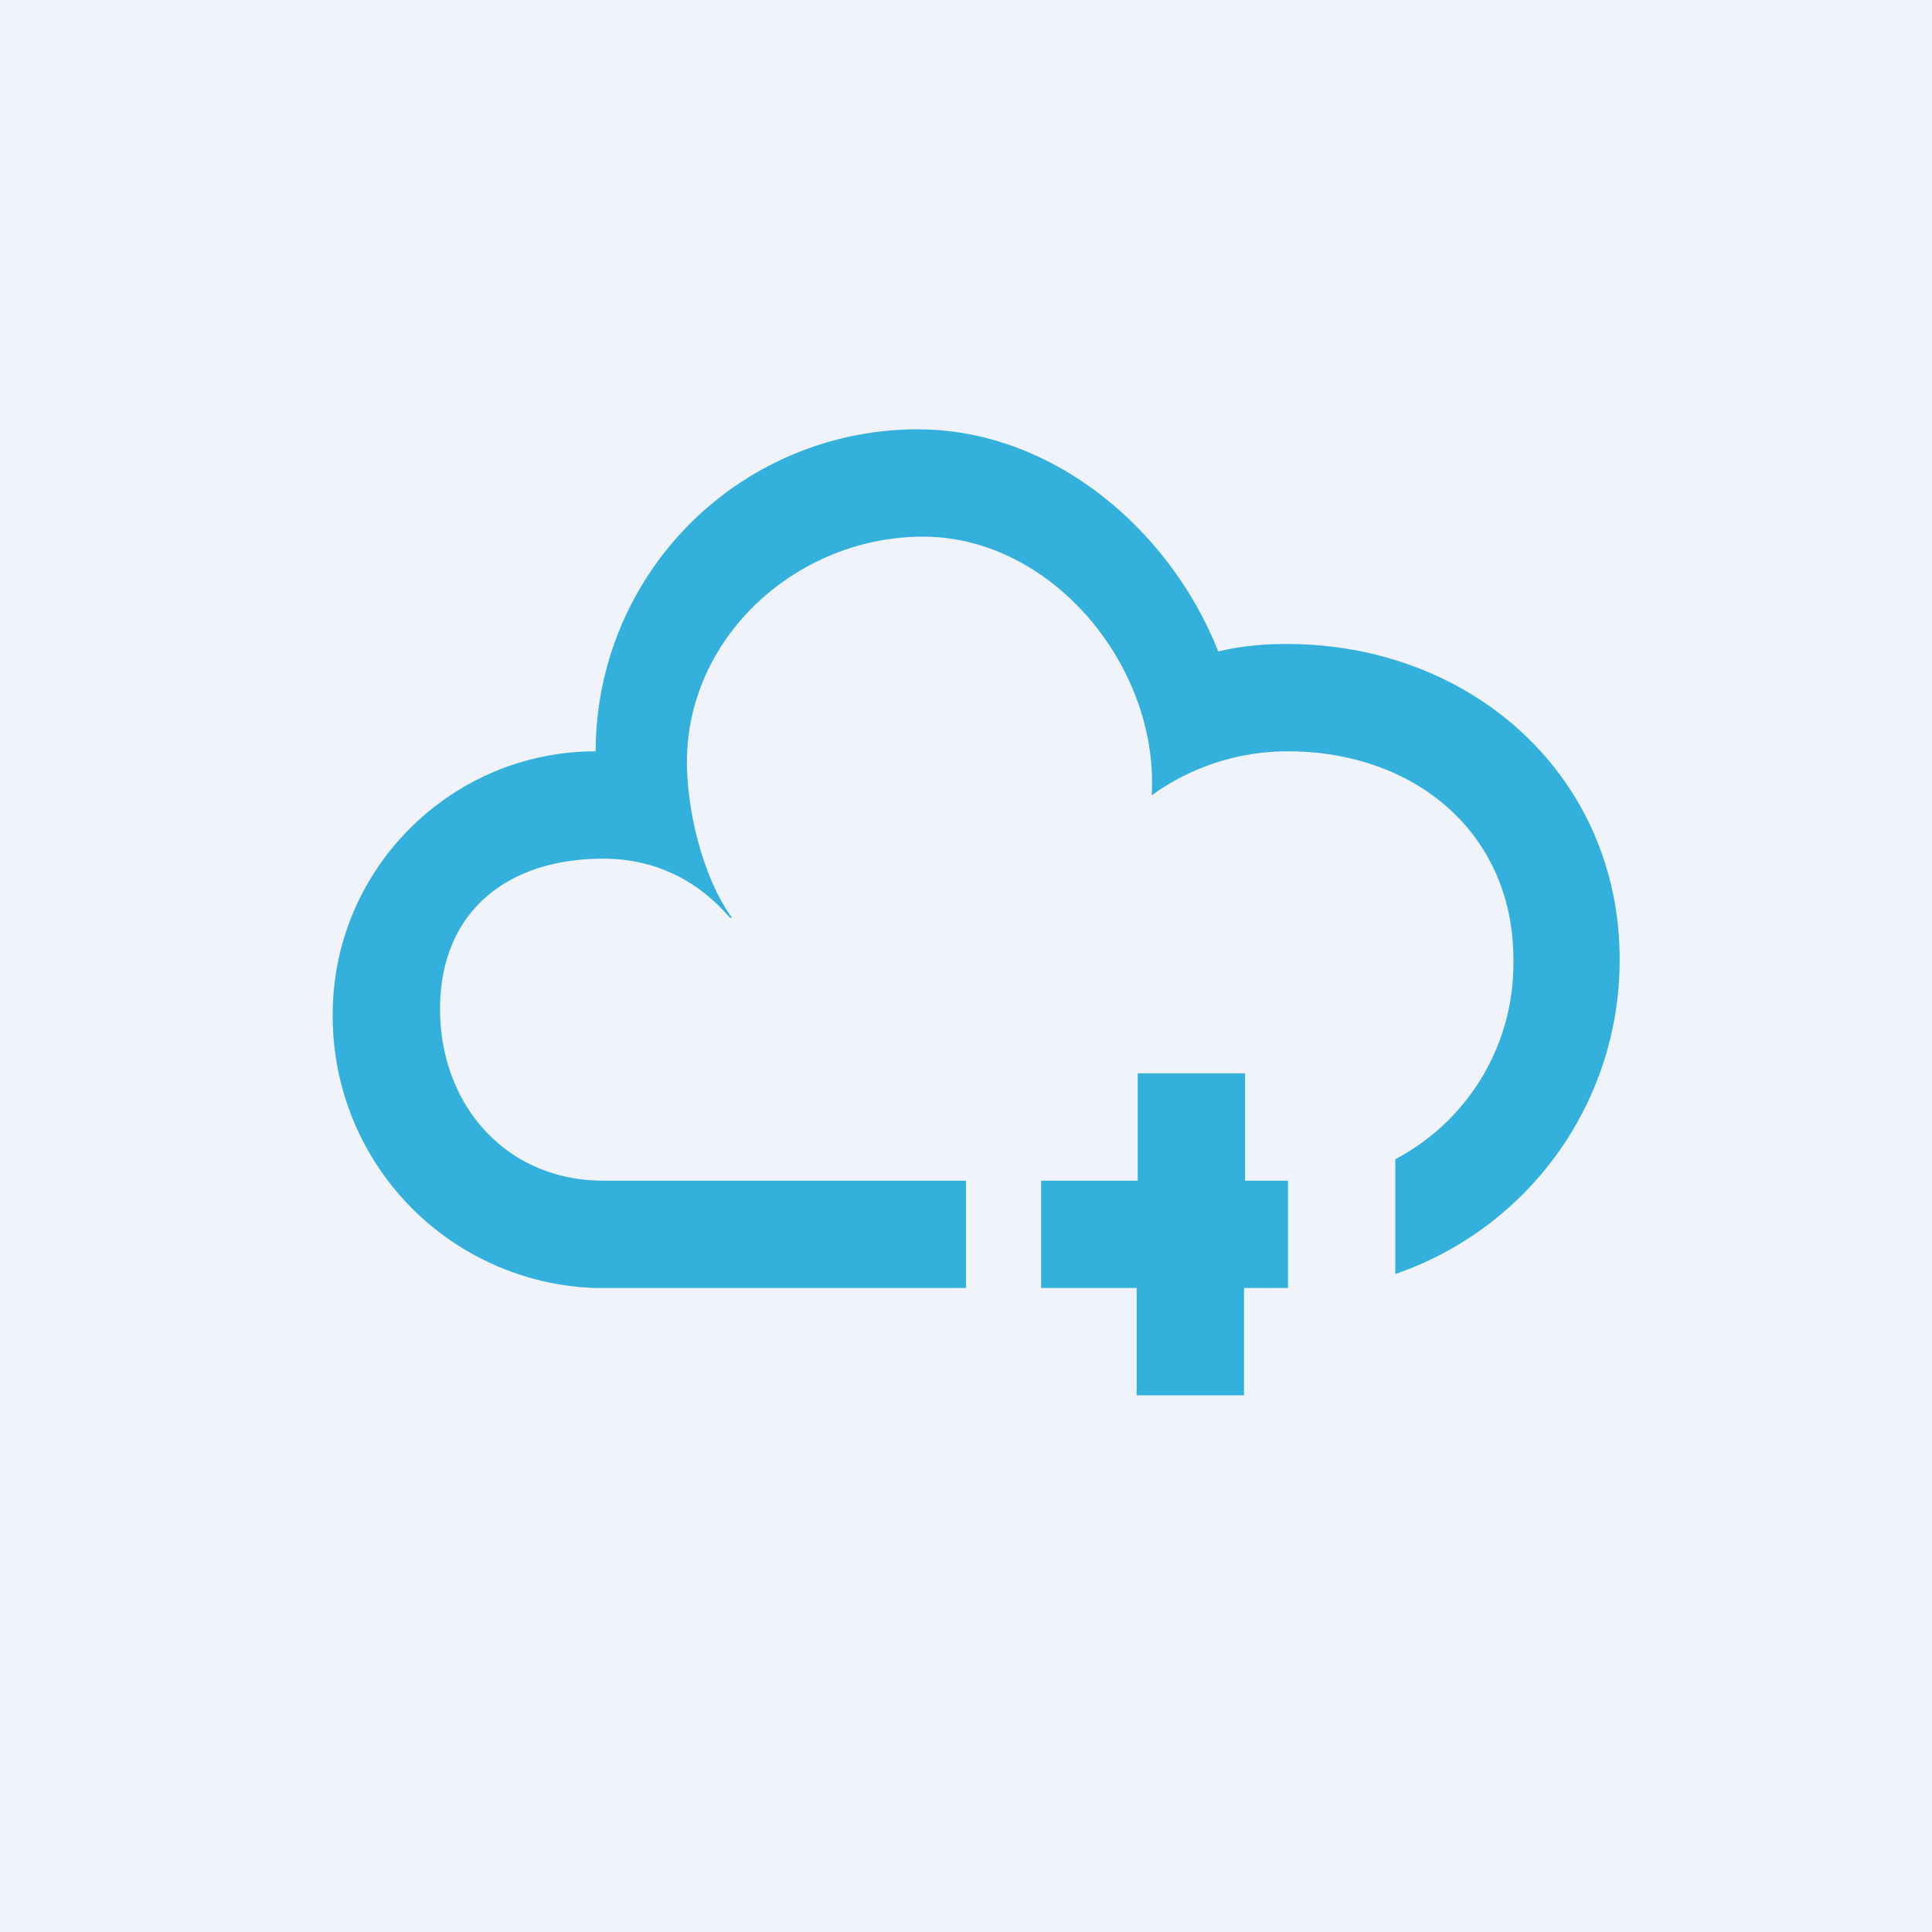 <!-- by TradingView --><svg width="18" height="18" viewBox="0 0 18 18" xmlns="http://www.w3.org/2000/svg"><path fill="#F0F3FA" d="M0 0h18v18H0z"/><path d="M11.6 12h.4v-1h-.4v-1h-1v1H9.7v1h.89v1h1v-1Zm1.4-1.2a2.06 2.06 0 0 0 1.1-1.86C14.1 7.76 13.18 7 12 7a2.16 2.16 0 0 0-1.27.41C10.8 6.21 9.8 5 8.6 5c-1.17 0-2.2.93-2.2 2.1 0 .47.16 1.1.42 1.45H6.8C6.5 8.2 6.1 8 5.62 8c-.9 0-1.52.5-1.52 1.4 0 .9.62 1.6 1.52 1.6H9v1H5.55A2.53 2.53 0 0 1 3.1 9.45C3.1 8.1 4.2 7 5.55 7a3 3 0 0 1 3-3c1.27 0 2.36.95 2.8 2.07.2-.05.42-.07.64-.07 1.72 0 3.1 1.23 3.1 2.94 0 1.36-.87 2.51-2.09 2.93V10.8Z" fill="#33B0DB"/></svg>